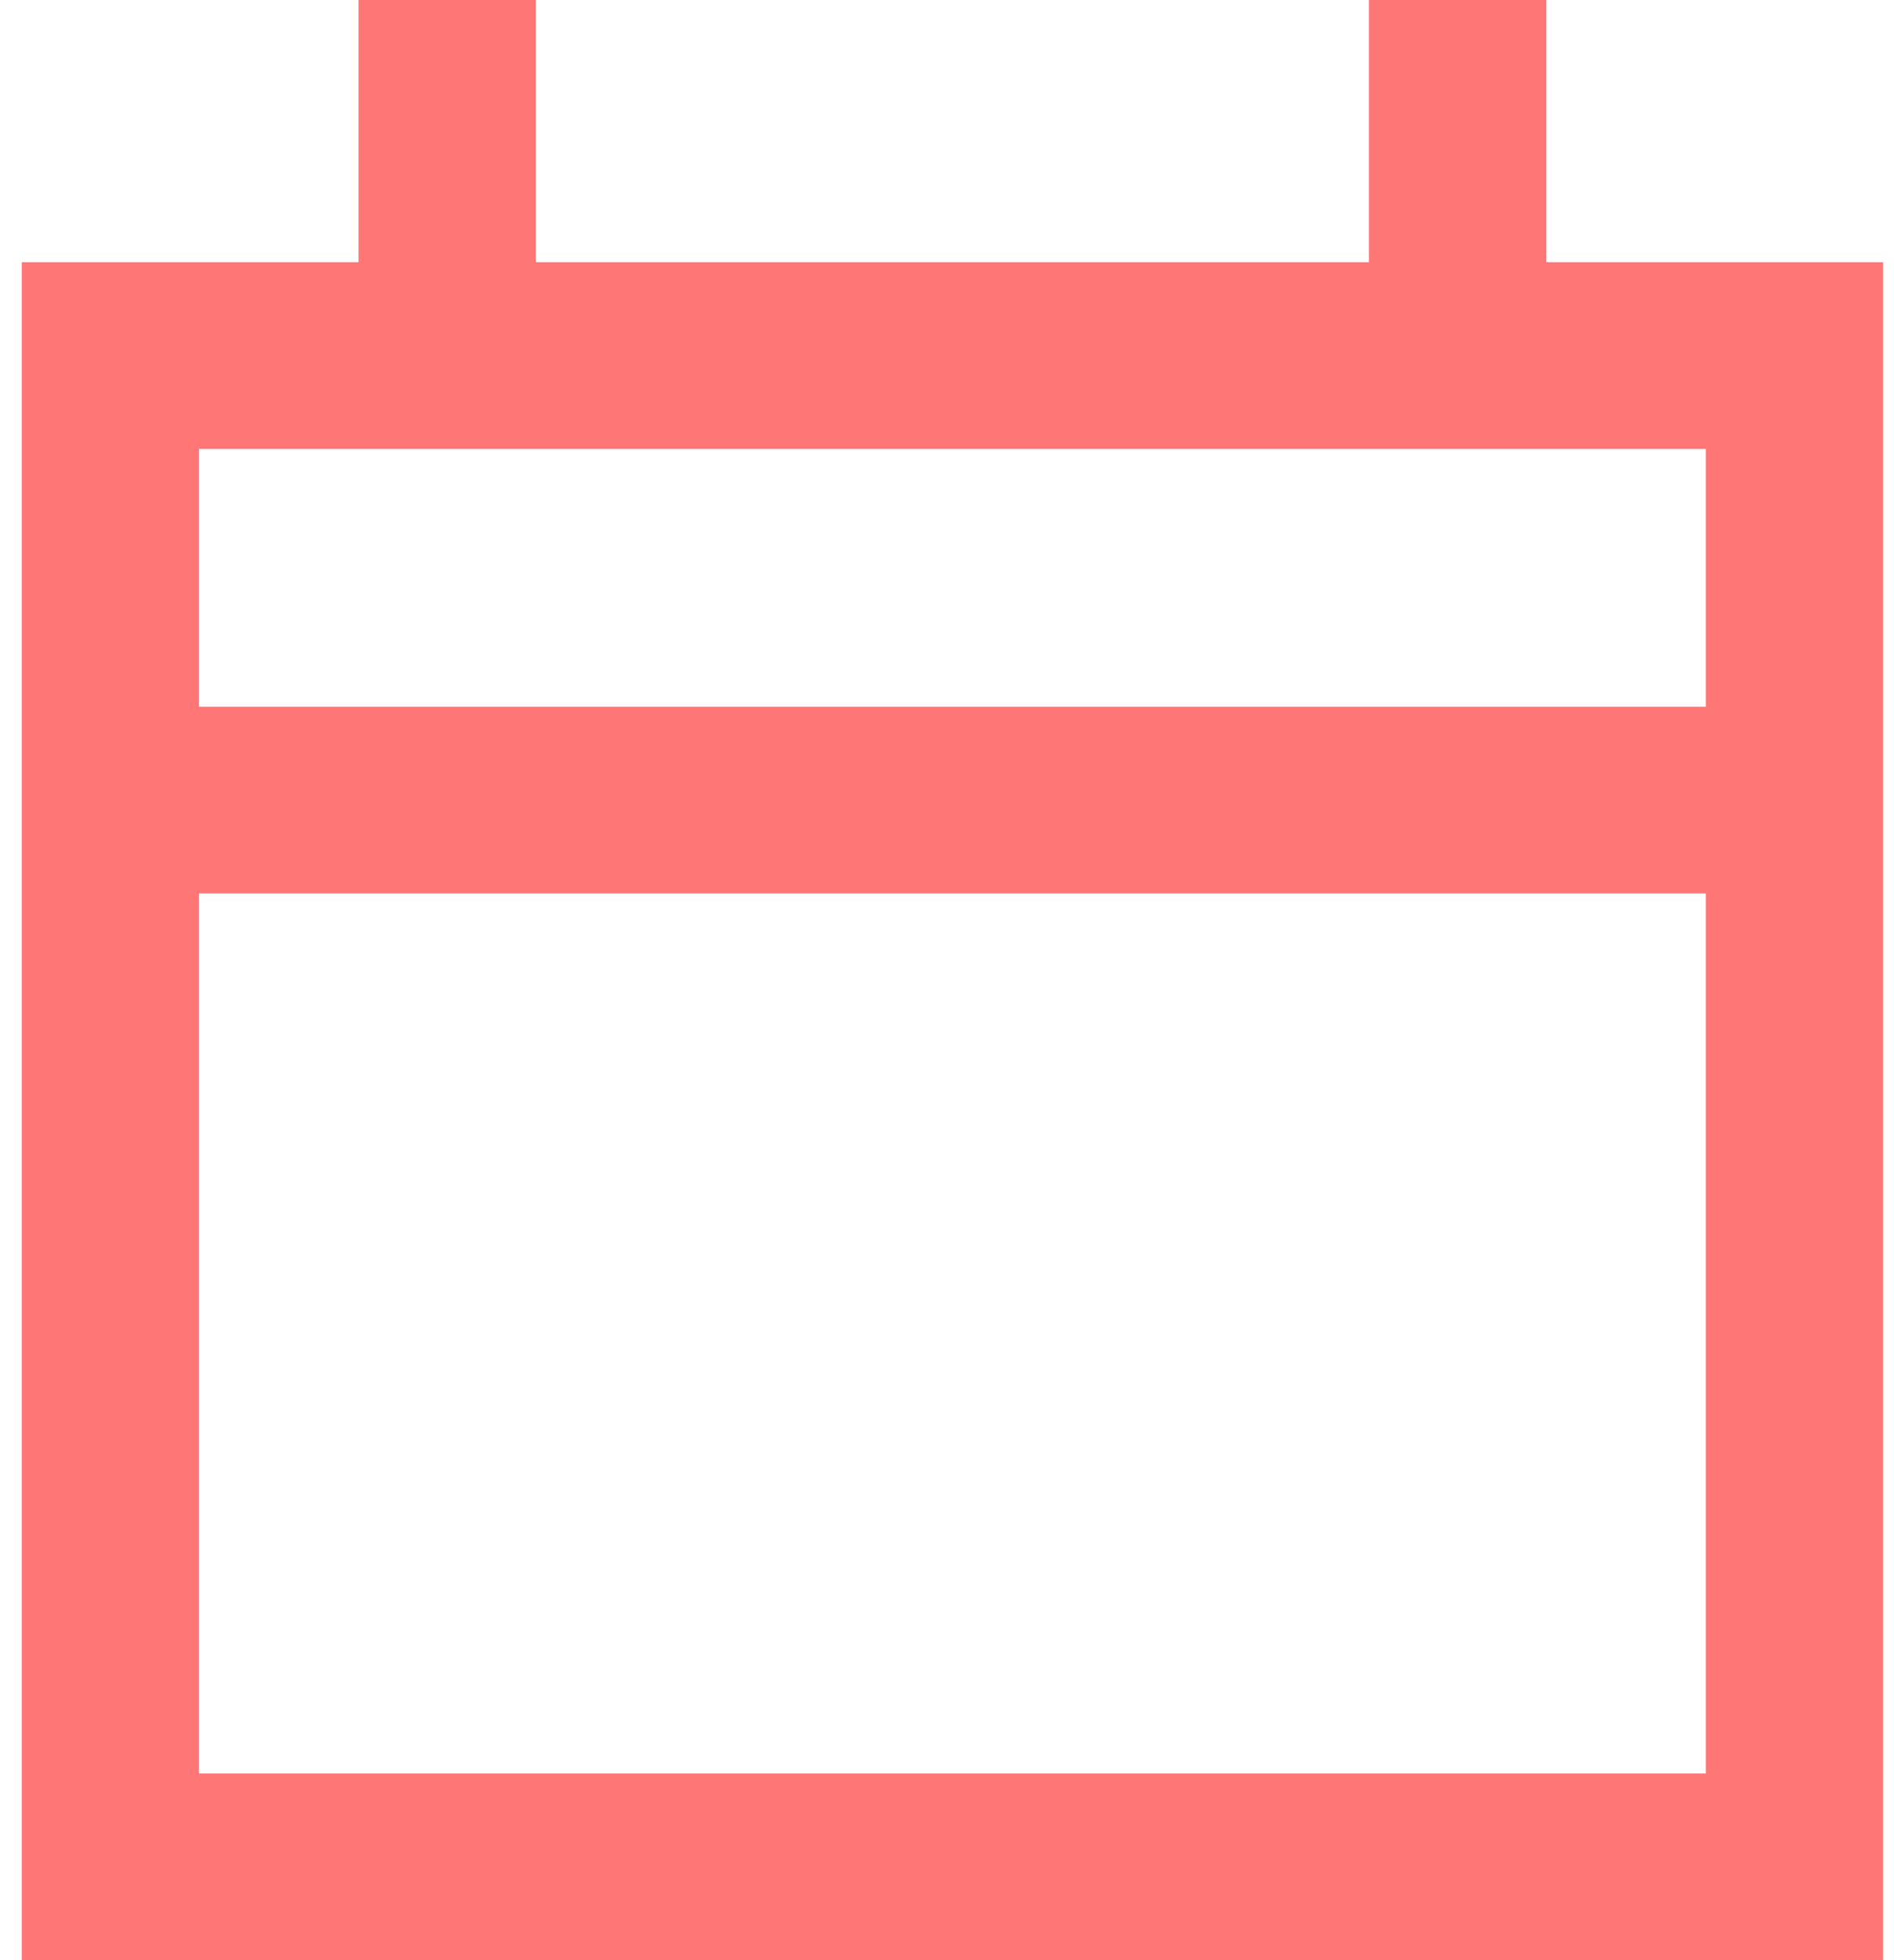 <?xml version="1.0" encoding="UTF-8"?><svg width="58" height="60" viewBox="0 0 58 60" fill="none" xmlns="http://www.w3.org/2000/svg">
<path d="M16.409 0V8.027H41.923V0H47.352V8.027H57.666V60H0.666V8.027H10.98V0H16.409ZM6.095 54.286H52.237V27.347H6.095V54.286ZM6.095 21.633H52.237V13.742H6.095V21.633Z" fill="#FF7676"/>
</svg>
